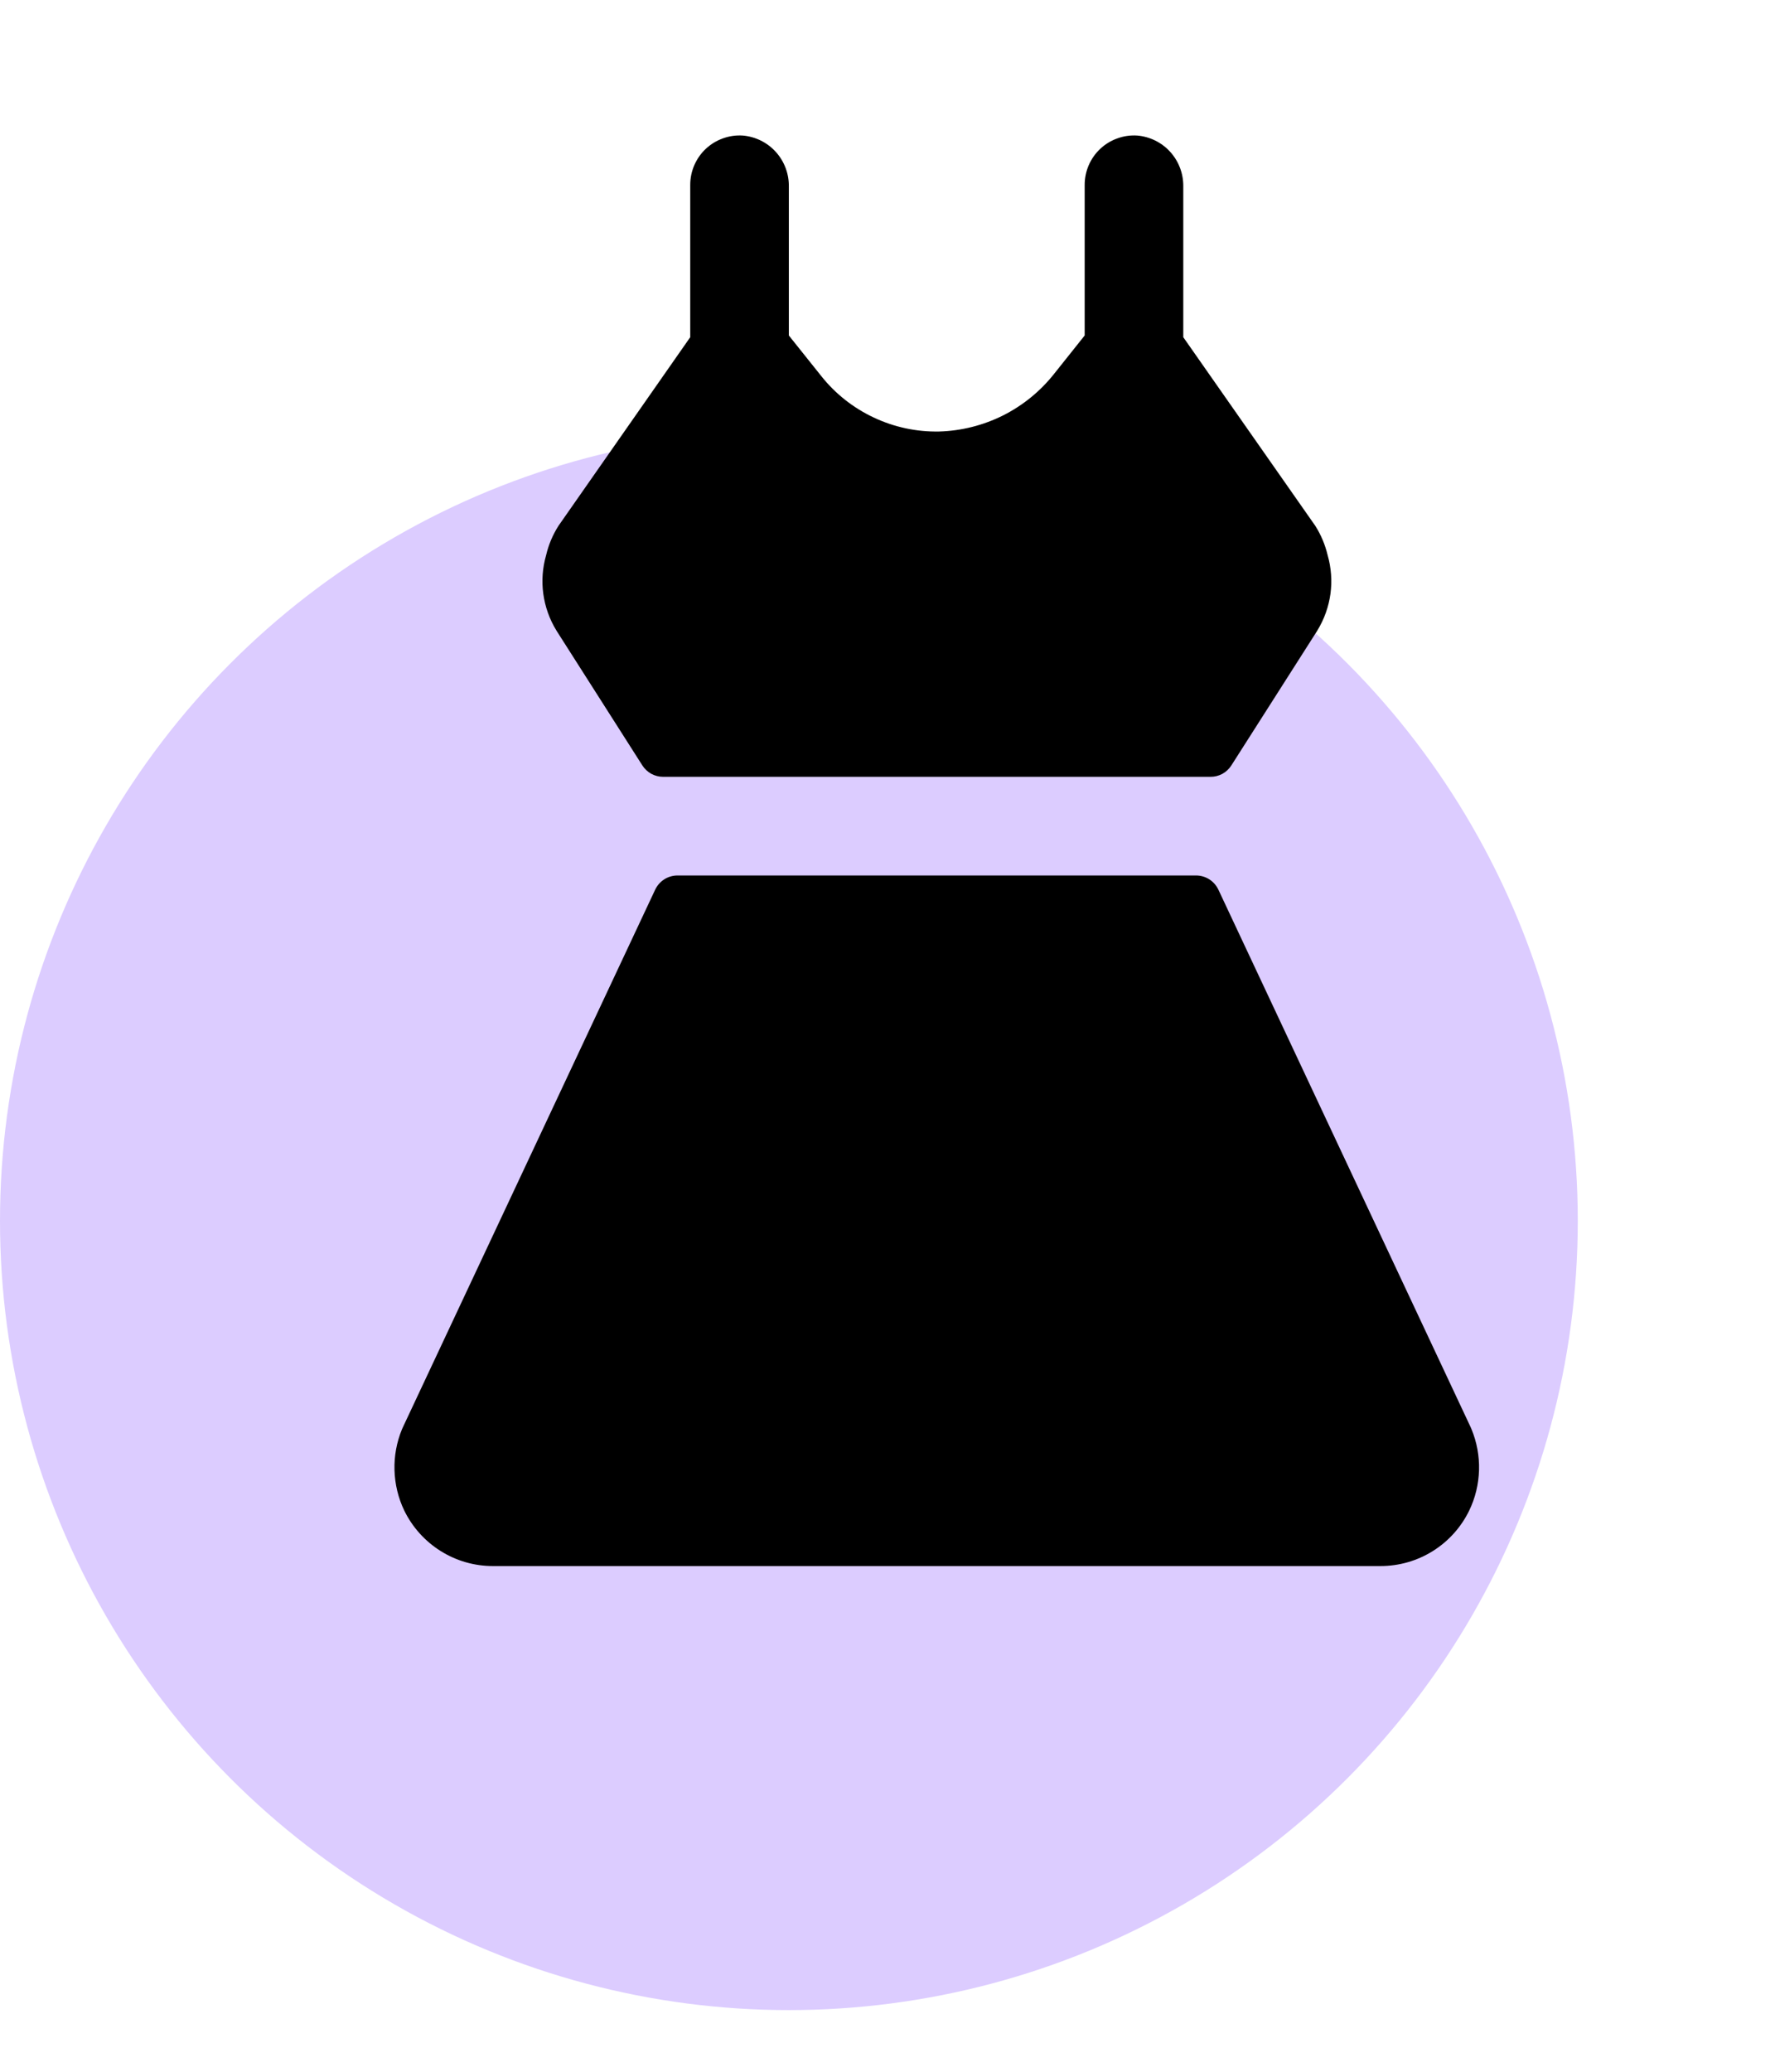 <svg width="36" height="42" viewBox="0 0 36 42" fill="none" xmlns="http://www.w3.org/2000/svg">
<circle cx="16" cy="24.75" r="16" fill="#DCCCFF"/>
<g clip-path="url(#clip0_538_8999)">
<path d="M11.282 12.777C11.144 12.552 11.055 12.3 11.019 12.038C10.983 11.776 11.003 11.51 11.076 11.256C11.125 11.045 11.21 10.844 11.326 10.661L13.999 6.836V3.748C13.999 3.611 14.027 3.476 14.081 3.35C14.136 3.224 14.215 3.11 14.315 3.017C14.415 2.923 14.534 2.851 14.663 2.805C14.792 2.758 14.929 2.739 15.066 2.748C15.323 2.77 15.563 2.889 15.736 3.081C15.909 3.273 16.003 3.524 15.999 3.782V6.801L16.656 7.623C16.941 7.982 17.305 8.269 17.72 8.464C18.135 8.66 18.589 8.757 19.047 8.748C19.499 8.735 19.943 8.623 20.348 8.42C20.752 8.216 21.106 7.926 21.386 7.57L21.999 6.801V3.748C21.999 3.611 22.027 3.476 22.081 3.35C22.136 3.224 22.215 3.11 22.315 3.017C22.415 2.923 22.534 2.851 22.663 2.805C22.792 2.758 22.929 2.739 23.066 2.748C23.323 2.77 23.563 2.889 23.736 3.081C23.909 3.273 24.003 3.524 23.999 3.782V6.836L26.677 10.661C26.793 10.844 26.877 11.045 26.927 11.256C27 11.51 27.019 11.776 26.984 12.038C26.948 12.3 26.858 12.552 26.721 12.777C26.716 12.784 26.711 12.792 26.707 12.8L24.974 15.517C24.929 15.588 24.866 15.647 24.792 15.688C24.717 15.728 24.634 15.749 24.549 15.748H13.449C13.365 15.748 13.283 15.727 13.209 15.687C13.136 15.646 13.073 15.588 13.028 15.517L11.296 12.8C11.291 12.792 11.287 12.784 11.282 12.777ZM29.844 28.972C29.839 28.957 29.833 28.943 29.826 28.93L24.711 18.036C24.67 17.95 24.606 17.877 24.526 17.826C24.445 17.775 24.352 17.748 24.257 17.748H13.742C13.647 17.748 13.553 17.775 13.473 17.826C13.393 17.877 13.329 17.95 13.288 18.036L8.173 28.93C8.166 28.943 8.16 28.957 8.154 28.972C8.045 29.235 7.993 29.518 8.001 29.802C8.009 30.087 8.076 30.367 8.199 30.623C8.364 30.961 8.62 31.245 8.938 31.444C9.256 31.643 9.624 31.749 9.999 31.748H27.999C28.375 31.748 28.742 31.643 29.06 31.444C29.378 31.245 29.634 30.961 29.798 30.623C29.922 30.367 29.989 30.087 29.997 29.803C30.005 29.518 29.953 29.235 29.844 28.972Z" fill="black"/>
</g>
<defs>
<clipPath id="clip0_538_8999">
<rect width="32" height="32" fill="white" transform="translate(3 2.748)"/>
</clipPath>
</defs>
</svg>
